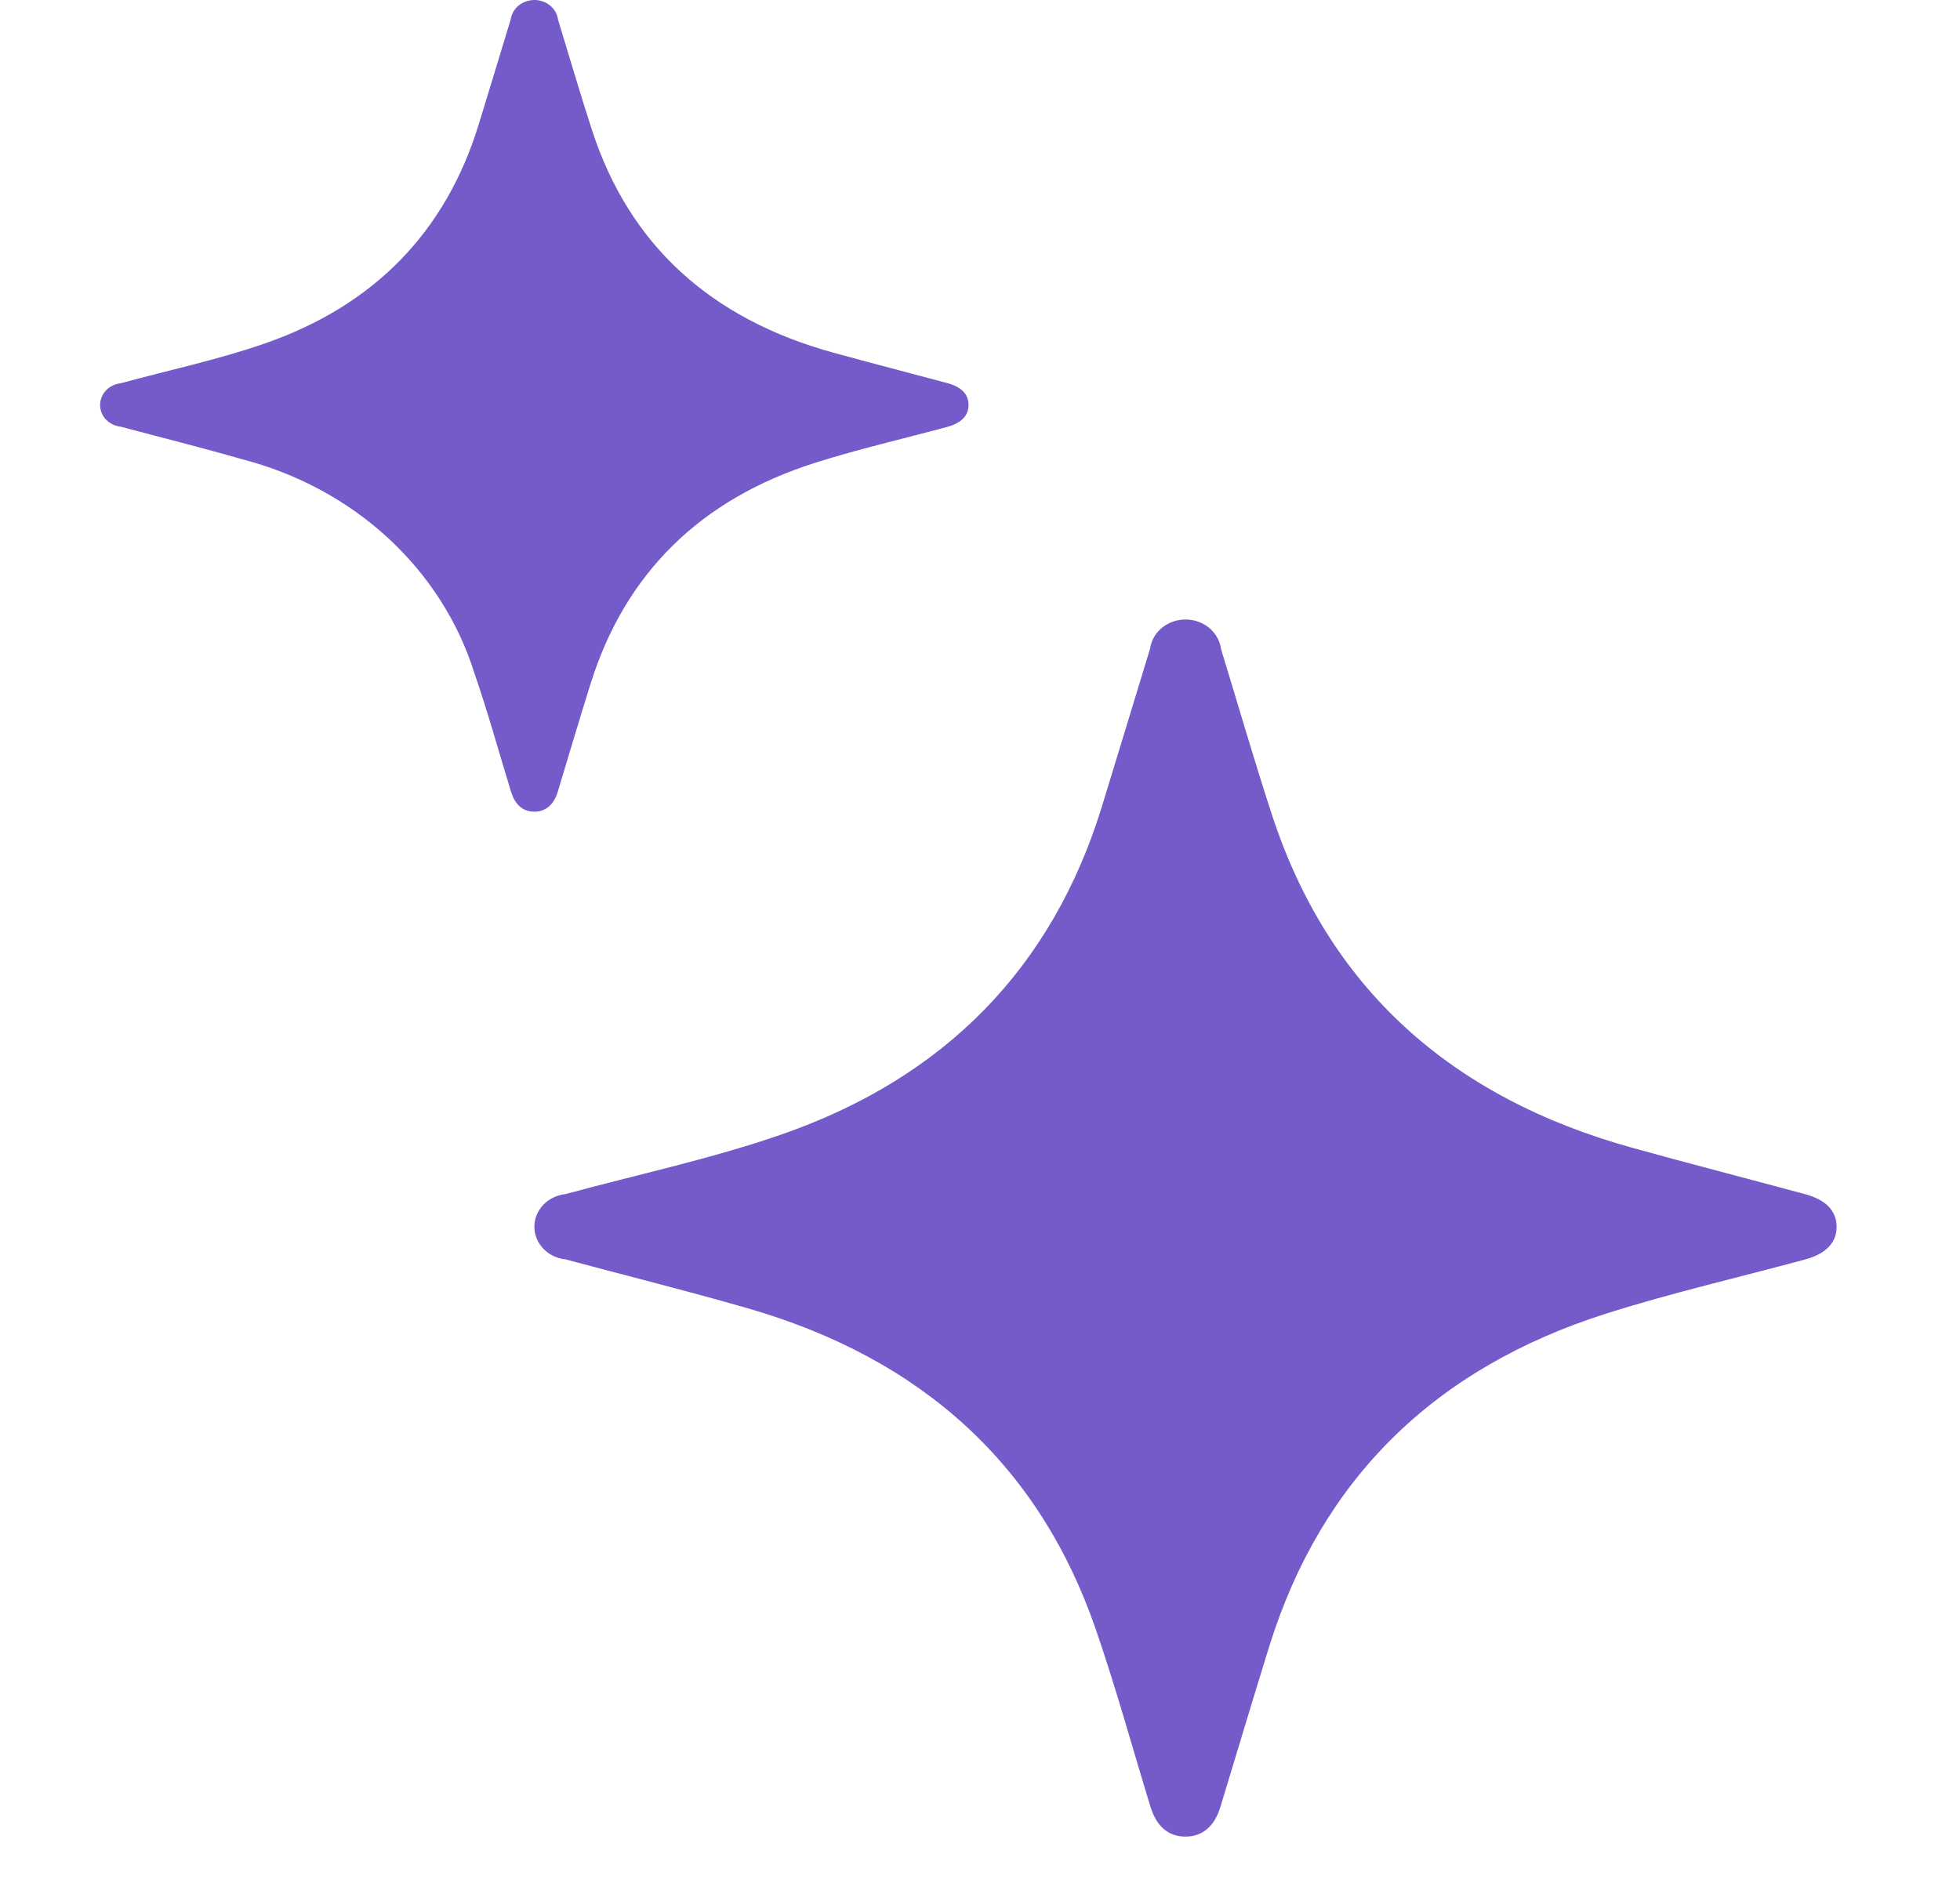 <svg width="28" height="27" viewBox="0 0 28 27" fill="none" xmlns="http://www.w3.org/2000/svg">
<g id="Group 10358">
<g id="Group 10331">
<path id="Path 3745" d="M16.931 26.24C16.689 26.238 16.521 26.095 16.434 25.81C16.175 24.965 15.942 24.112 15.653 23.276C14.848 20.94 13.178 19.41 10.675 18.69C9.814 18.442 8.943 18.225 8.078 17.993C7.956 17.98 7.843 17.926 7.761 17.84C7.679 17.754 7.634 17.643 7.634 17.528C7.633 17.413 7.678 17.302 7.76 17.215C7.842 17.129 7.954 17.074 8.076 17.061C9.102 16.782 10.15 16.559 11.149 16.214C13.519 15.395 15.036 13.806 15.738 11.534C15.971 10.779 16.198 10.022 16.43 9.266C16.446 9.15 16.507 9.045 16.601 8.968C16.695 8.892 16.815 8.85 16.939 8.851C17.063 8.852 17.183 8.895 17.276 8.972C17.368 9.05 17.428 9.156 17.443 9.272C17.685 10.062 17.914 10.856 18.171 11.642C18.974 14.1 20.709 15.68 23.336 16.404C24.148 16.629 24.964 16.839 25.778 17.059C26.085 17.141 26.234 17.296 26.237 17.524C26.24 17.752 26.088 17.913 25.786 17.995C24.84 18.251 23.882 18.471 22.951 18.766C20.468 19.554 18.874 21.155 18.137 23.507C17.898 24.275 17.669 25.047 17.434 25.817C17.349 26.097 17.174 26.242 16.931 26.24Z" fill="#745BC9"/>
<path id="Path 3746" d="M7.631 11.597C7.469 11.595 7.358 11.499 7.3 11.31C7.127 10.747 6.971 10.178 6.778 9.62C6.549 8.887 6.124 8.222 5.543 7.686C4.962 7.151 4.244 6.764 3.458 6.561C2.885 6.396 2.304 6.251 1.727 6.097C1.645 6.088 1.57 6.052 1.515 5.995C1.46 5.938 1.43 5.864 1.43 5.787C1.43 5.71 1.46 5.636 1.514 5.578C1.569 5.521 1.644 5.484 1.726 5.475C2.41 5.289 3.108 5.141 3.775 4.91C5.355 4.364 6.366 3.304 6.835 1.79C6.99 1.286 7.142 0.782 7.296 0.277C7.307 0.2 7.348 0.129 7.41 0.078C7.473 0.027 7.553 -0 7.636 6.08561e-06C7.719 0 7.799 0.029 7.861 0.081C7.923 0.133 7.962 0.204 7.972 0.281C8.134 0.809 8.287 1.337 8.458 1.862C8.993 3.501 10.15 4.554 11.902 5.038C12.444 5.187 12.988 5.327 13.531 5.473C13.736 5.528 13.835 5.632 13.836 5.784C13.838 5.935 13.737 6.043 13.536 6.098C12.905 6.269 12.266 6.415 11.645 6.612C9.99 7.137 8.926 8.205 8.435 9.774C8.275 10.286 8.122 10.801 7.967 11.315C7.91 11.501 7.793 11.598 7.631 11.597Z" fill="#745BC9"/>
</g>
</g>
</svg>
